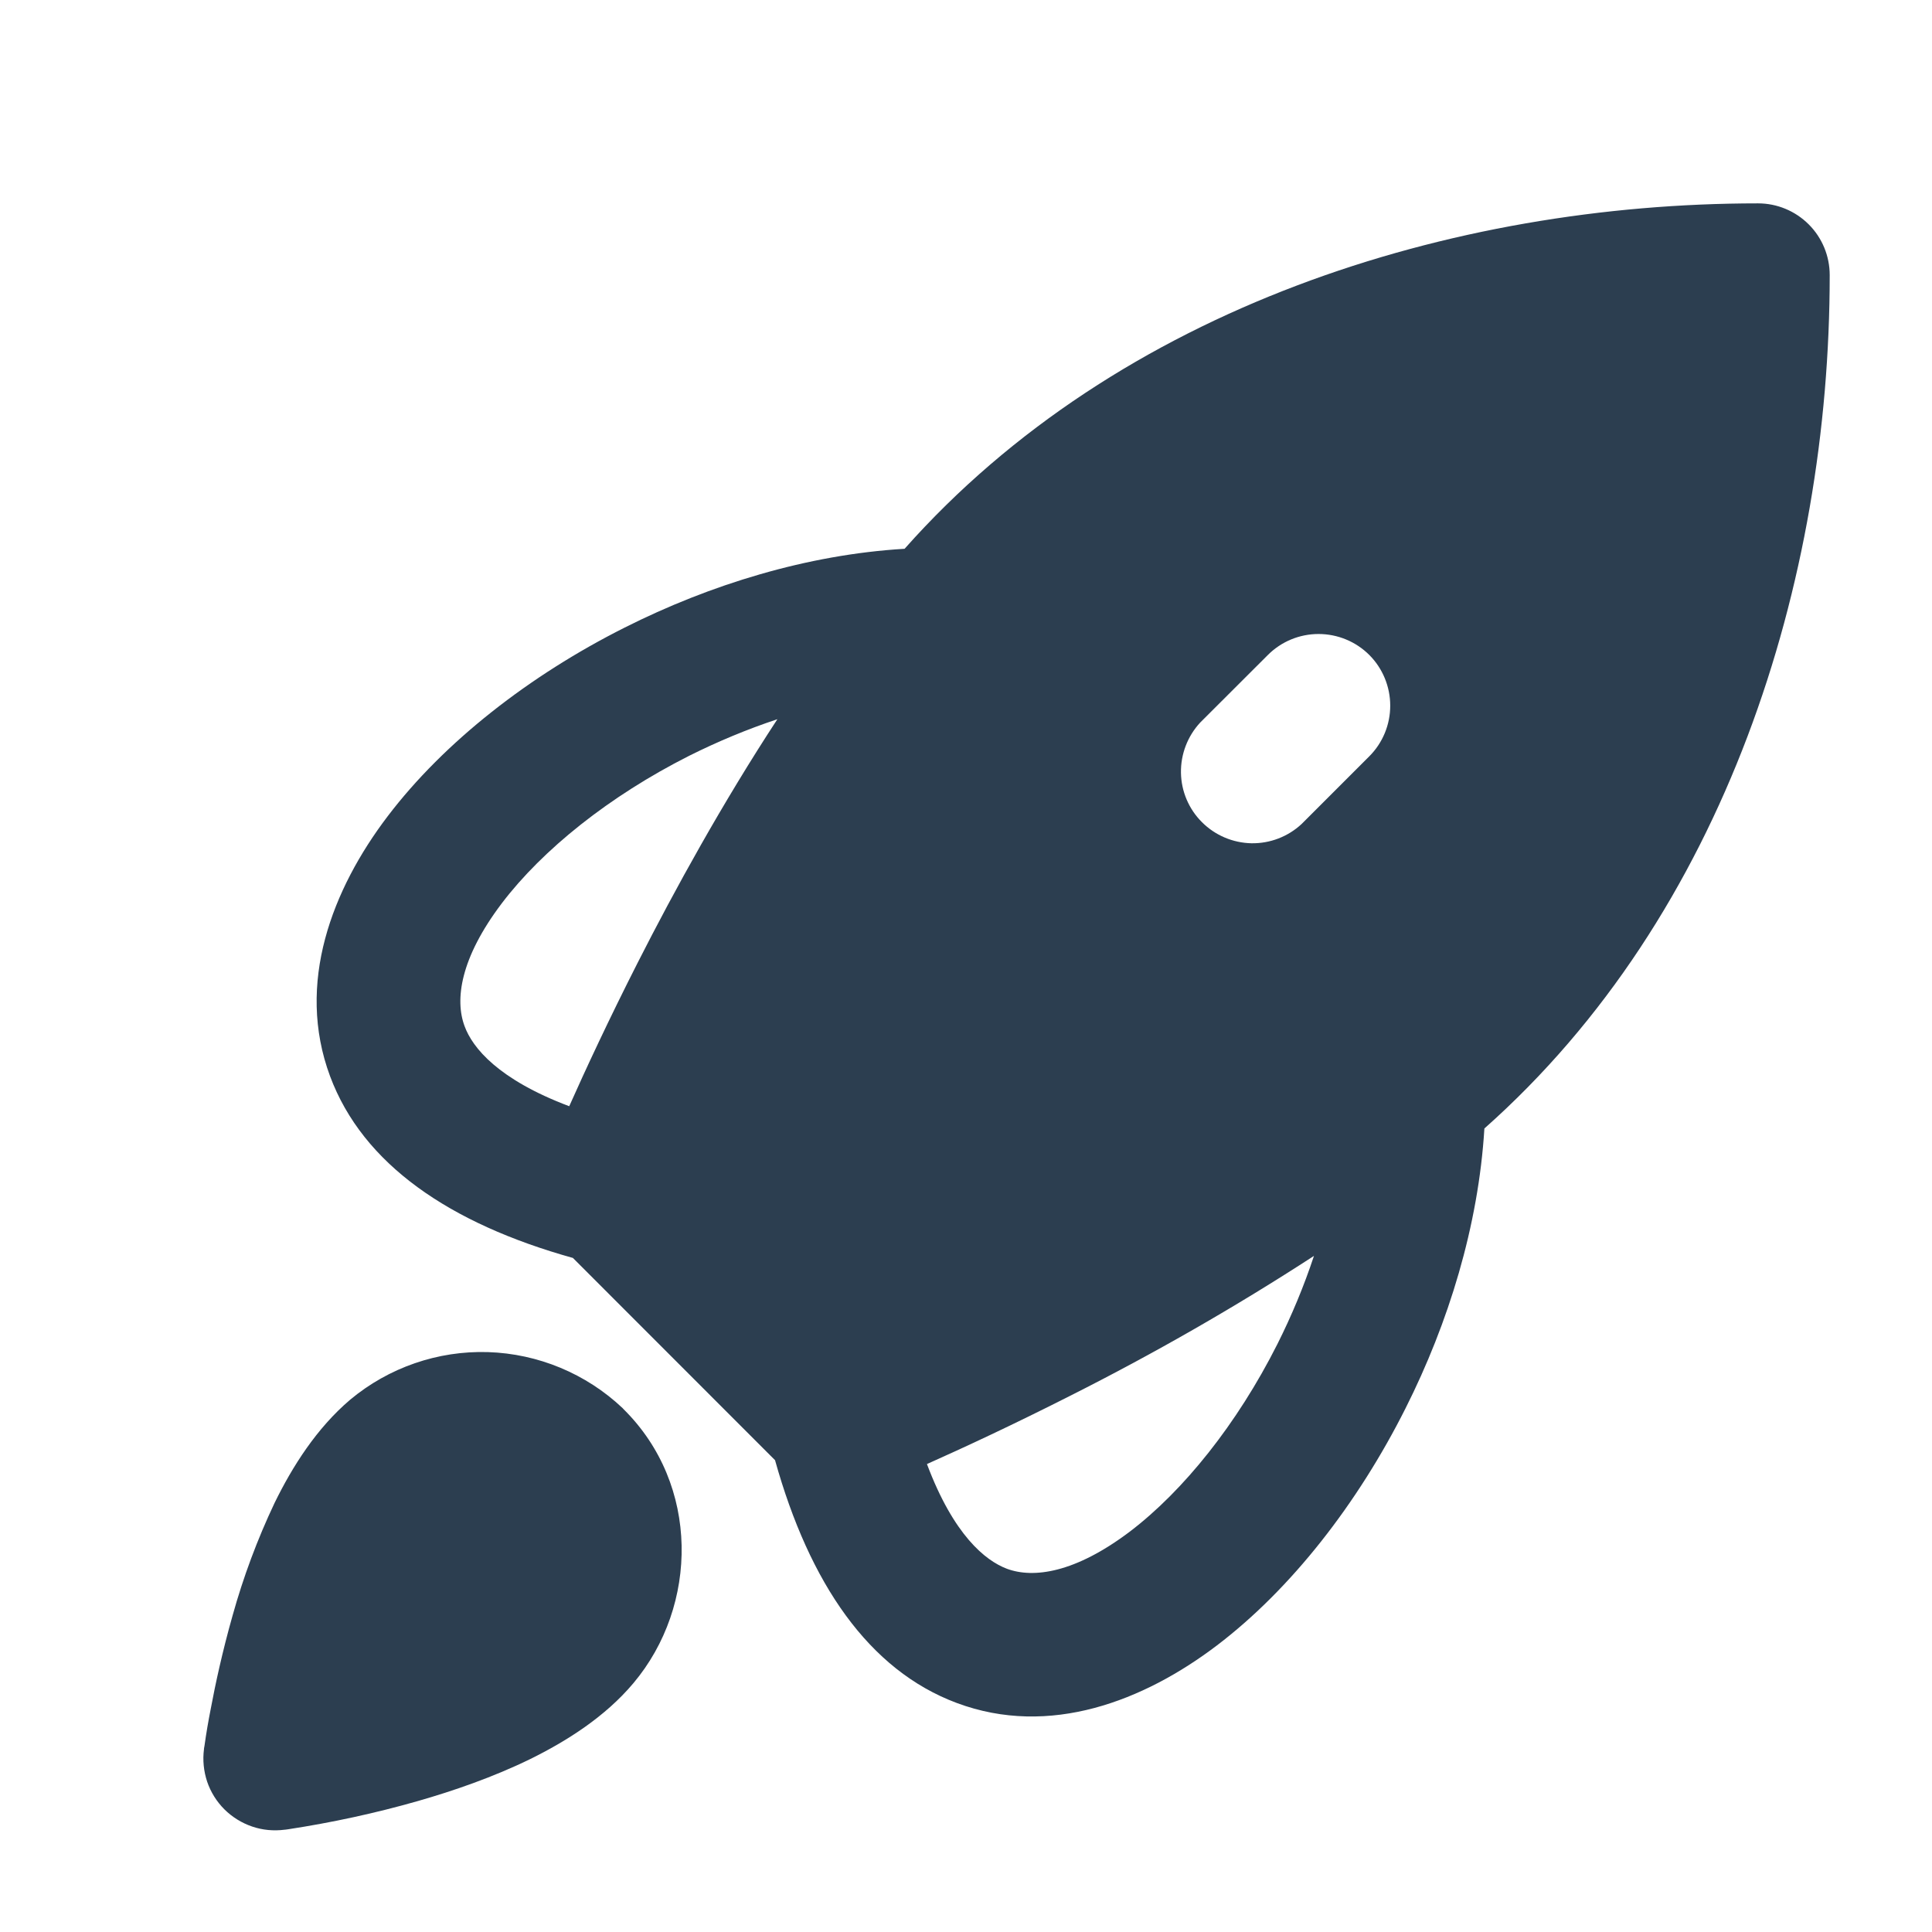 <?xml version="1.0" encoding="UTF-8"?> <svg xmlns="http://www.w3.org/2000/svg" width="19" height="19" viewBox="0 0 19 19" fill="none"><path d="M8.896 5.397C11.002 3.023 14.278 2 17.289 2C17.476 2 17.655 2.074 17.788 2.207C17.92 2.339 17.994 2.518 17.994 2.706C17.994 5.716 16.971 8.993 14.598 11.098C14.54 12.054 14.245 13.011 13.822 13.851C13.352 14.786 12.698 15.627 11.966 16.183C11.25 16.726 10.324 17.089 9.41 16.748C8.544 16.425 7.961 15.572 7.622 14.36L5.634 12.371C4.422 12.033 3.569 11.45 3.246 10.584C2.906 9.67 3.268 8.744 3.812 8.028C4.368 7.296 5.208 6.642 6.143 6.172C6.983 5.749 7.94 5.454 8.895 5.397M7.645 7.073C7.347 7.172 7.057 7.293 6.777 7.433C5.991 7.83 5.335 8.357 4.936 8.882C4.525 9.424 4.472 9.833 4.569 10.092C4.647 10.305 4.9 10.616 5.598 10.879C5.757 10.522 5.986 10.029 6.273 9.464C6.638 8.746 7.103 7.901 7.645 7.073ZM9.116 14.398C9.378 15.096 9.69 15.348 9.903 15.428C10.162 15.524 10.571 15.471 11.113 15.061C11.638 14.661 12.166 14.005 12.562 13.219C12.704 12.936 12.824 12.647 12.922 12.351C12.151 12.852 11.353 13.309 10.532 13.723C9.966 14.01 9.473 14.239 9.116 14.398ZM3.444 13.765C3.823 13.449 4.305 13.282 4.799 13.297C5.293 13.313 5.764 13.509 6.123 13.848L6.132 13.858C6.884 14.601 6.871 15.79 6.229 16.553C5.951 16.884 5.572 17.123 5.215 17.299C4.851 17.477 4.459 17.612 4.11 17.712C3.69 17.832 3.264 17.924 2.832 17.99L2.81 17.993L2.802 17.994H2.799C2.692 18.008 2.582 17.998 2.48 17.963C2.377 17.928 2.284 17.87 2.207 17.794C2.13 17.717 2.072 17.624 2.037 17.521C2.003 17.418 1.992 17.309 2.006 17.202V17.199L2.007 17.191L2.011 17.169C2.028 17.046 2.049 16.924 2.073 16.803C2.117 16.567 2.187 16.242 2.287 15.889C2.393 15.508 2.531 15.138 2.7 14.781C2.875 14.423 3.114 14.045 3.444 13.765ZM13.466 6.441C13.334 6.309 13.154 6.235 12.967 6.235C12.78 6.235 12.601 6.309 12.469 6.441L11.803 7.106C11.679 7.24 11.611 7.417 11.614 7.6C11.617 7.782 11.691 7.957 11.821 8.086C11.95 8.215 12.124 8.289 12.307 8.293C12.49 8.296 12.667 8.228 12.801 8.103L13.466 7.438C13.598 7.306 13.672 7.127 13.672 6.94C13.672 6.753 13.598 6.573 13.466 6.441Z" fill="#2C3E50"></path></svg> 